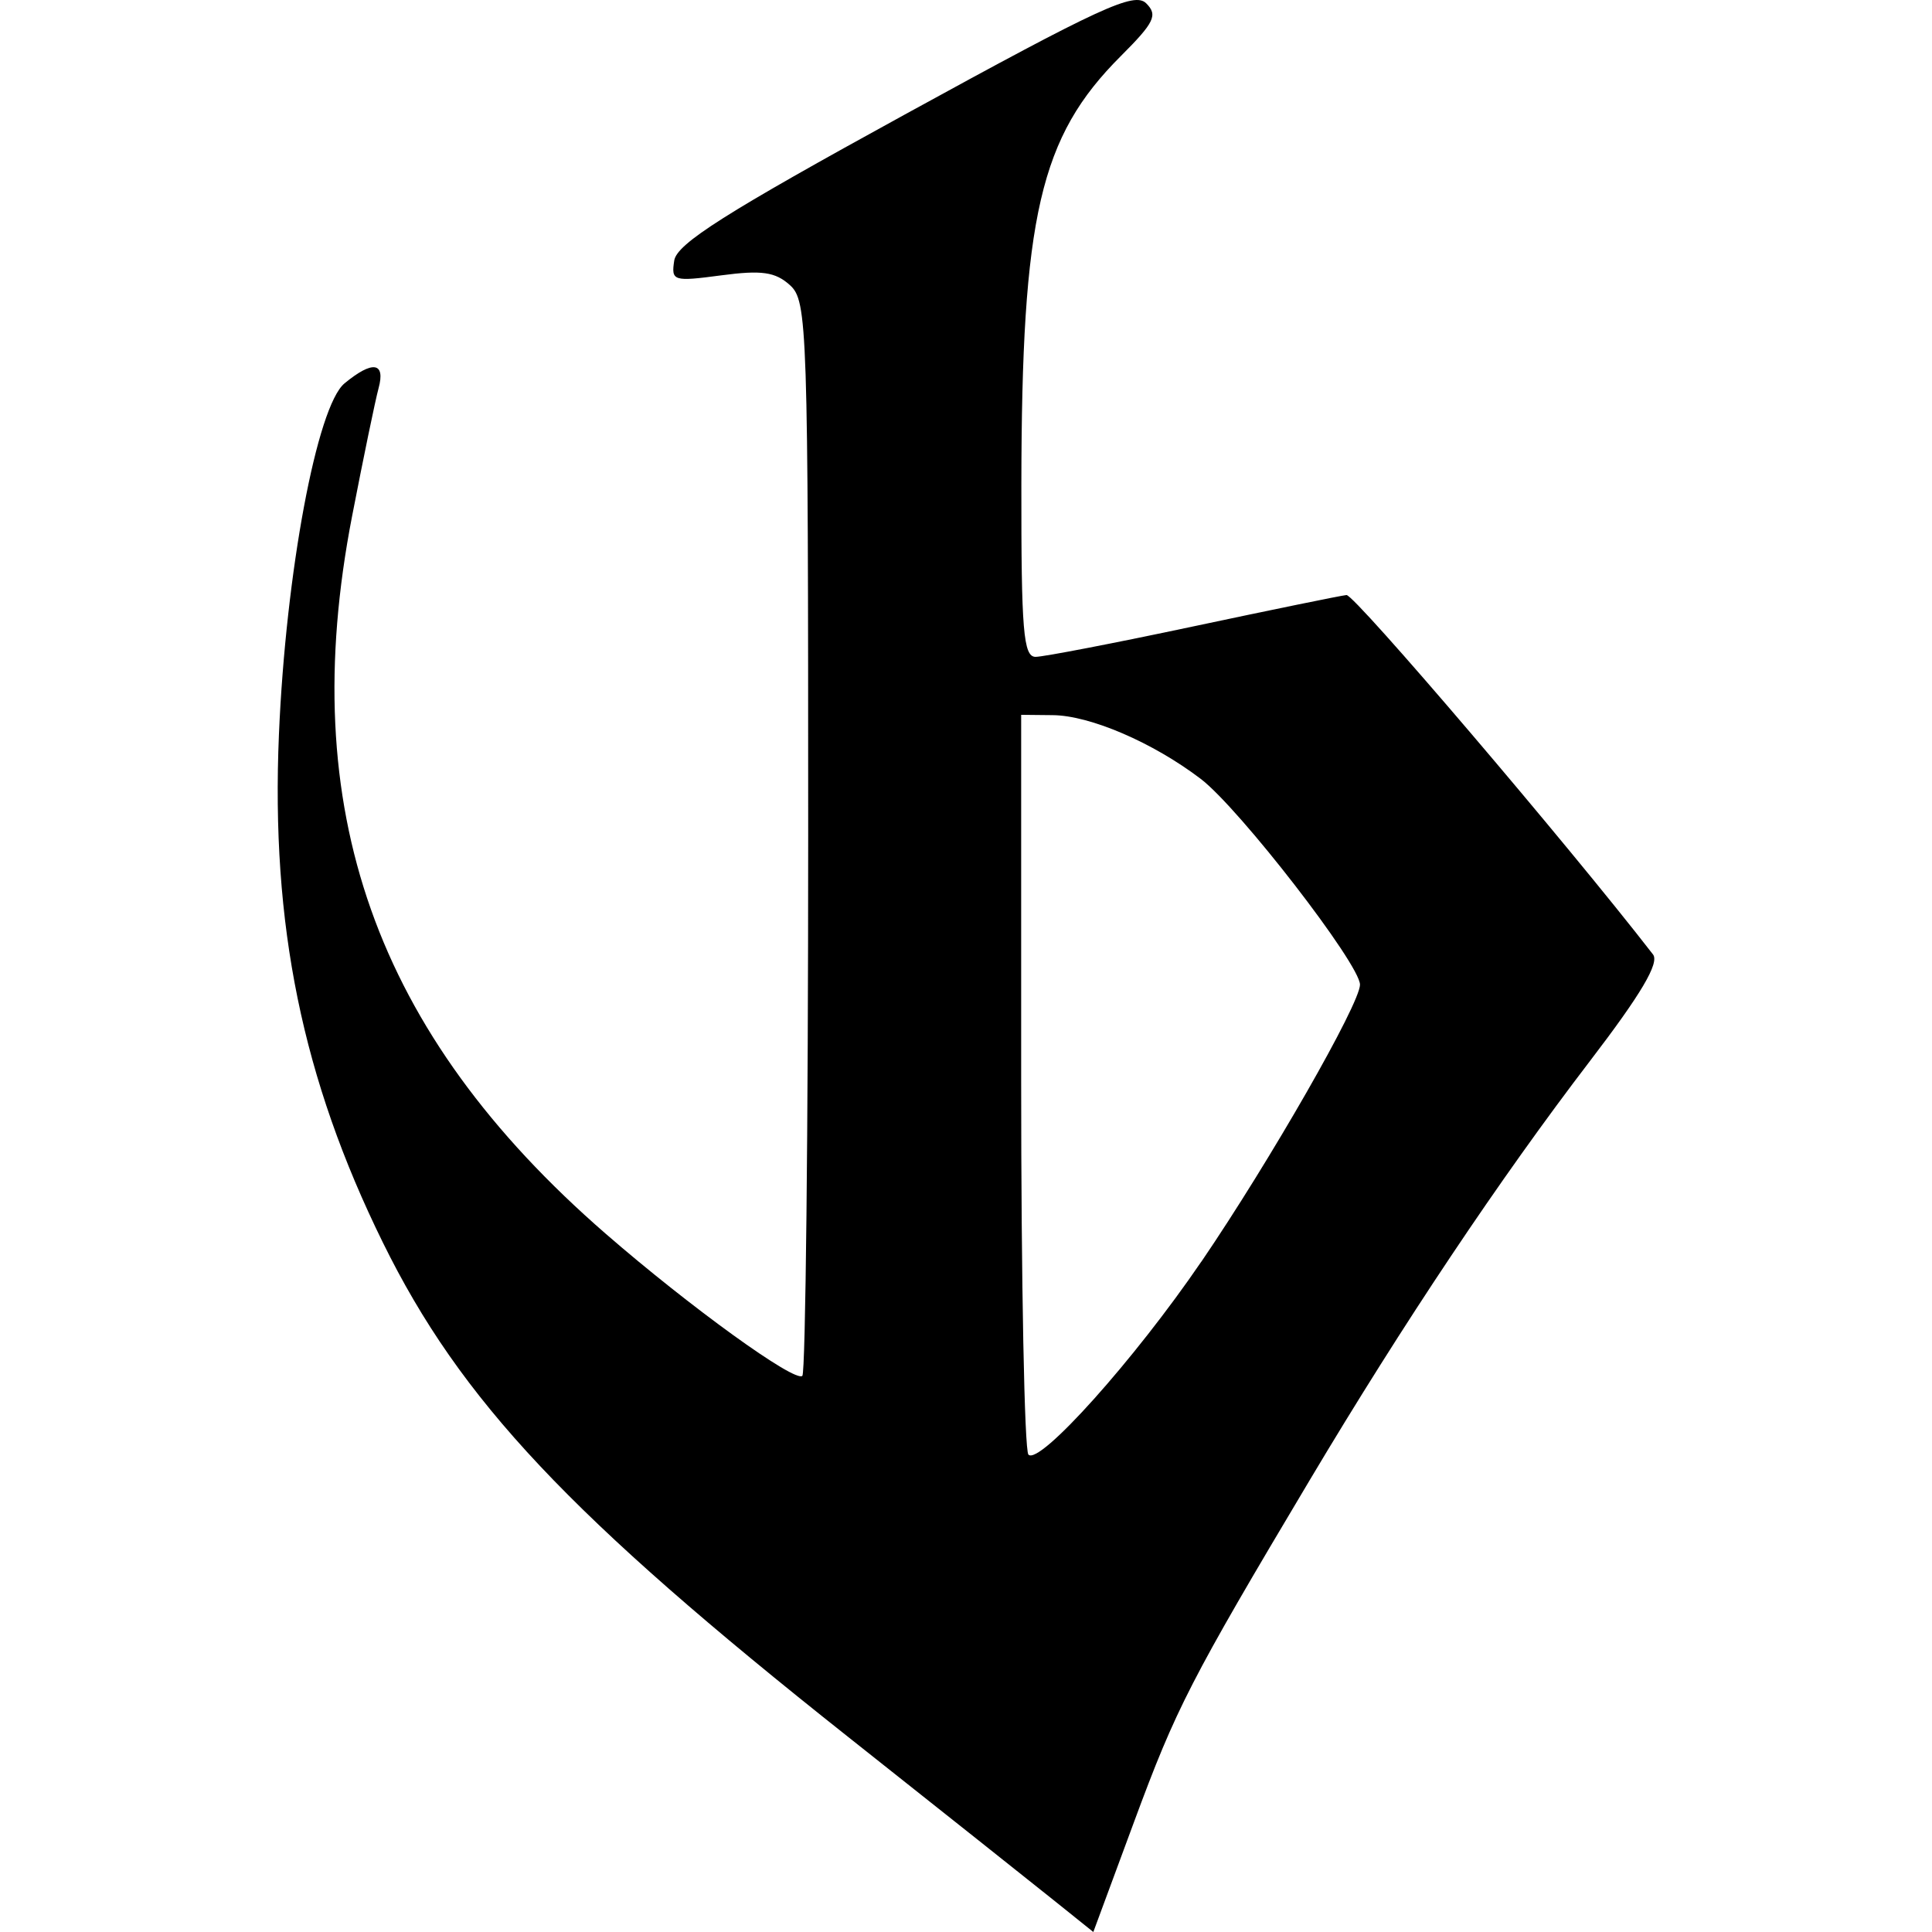 <?xml version="1.0"?>
<svg xmlns="http://www.w3.org/2000/svg" width="2048" height="2048" viewBox="0 0 2048 2048">
  <path d="M1118.158 2015.25c-22.444-18.01-121.142-96.41-219.327-174.227-295.313-234.041-410.699-356.661-492.969-523.884-85.417-173.622-118.758-336.667-110.169-538.753 7.282-171.316 40.267-347.832 69.513-371.996 29.708-24.547 43.632-22.57 36.102 5.131-3.453 12.697-16.118 73.886-28.145 135.971-60.043 309.935 23.938 547.428 268.845 760.275 89.176 77.498 200.938 158.257 208.522 150.673 3.403-3.387 6.187-260.993 6.187-572.423 0-541.568-.842-567-19.331-583.735-15.511-14.038-29.888-16.094-72.737-10.409-51.055 6.773-53.252 6.082-49.936-15.639 2.736-17.928 54.373-50.636 244.624-154.949C1167.043 7.398 1202.509-8.935 1215.024 3.533c12.524 12.475 8.774 20.23-27.159 56.163-85.507 85.51-104.863 169.135-105.181 454.445-.171 154.487 2.115 182.15 15.063 182.15 8.396 0 83.437-14.48 166.757-32.175 83.32-17.695 156.585-32.705 162.811-33.352 8.473-.889 233.445 262.888 324.942 380.983 6.976 9.003-12.566 42.047-66.76 112.881-95.854 125.289-198.032 278.08-296.878 443.93-127.162 213.36-141.664 241.57-186.49 362.753L1158.967 2048l-40.809-32.75zm155.355-677.836c72.865-106.944 168.136-273.32 168.136-293.626 0-21.629-127.892-186.929-168.72-218.07-50.513-38.527-117.495-67.363-157.097-67.63l-33.351-.342v388.244c0 213.535 3.463 391.723 7.696 395.975 11.68 11.74 112.803-101.152 183.336-204.671z"/>
</svg>
